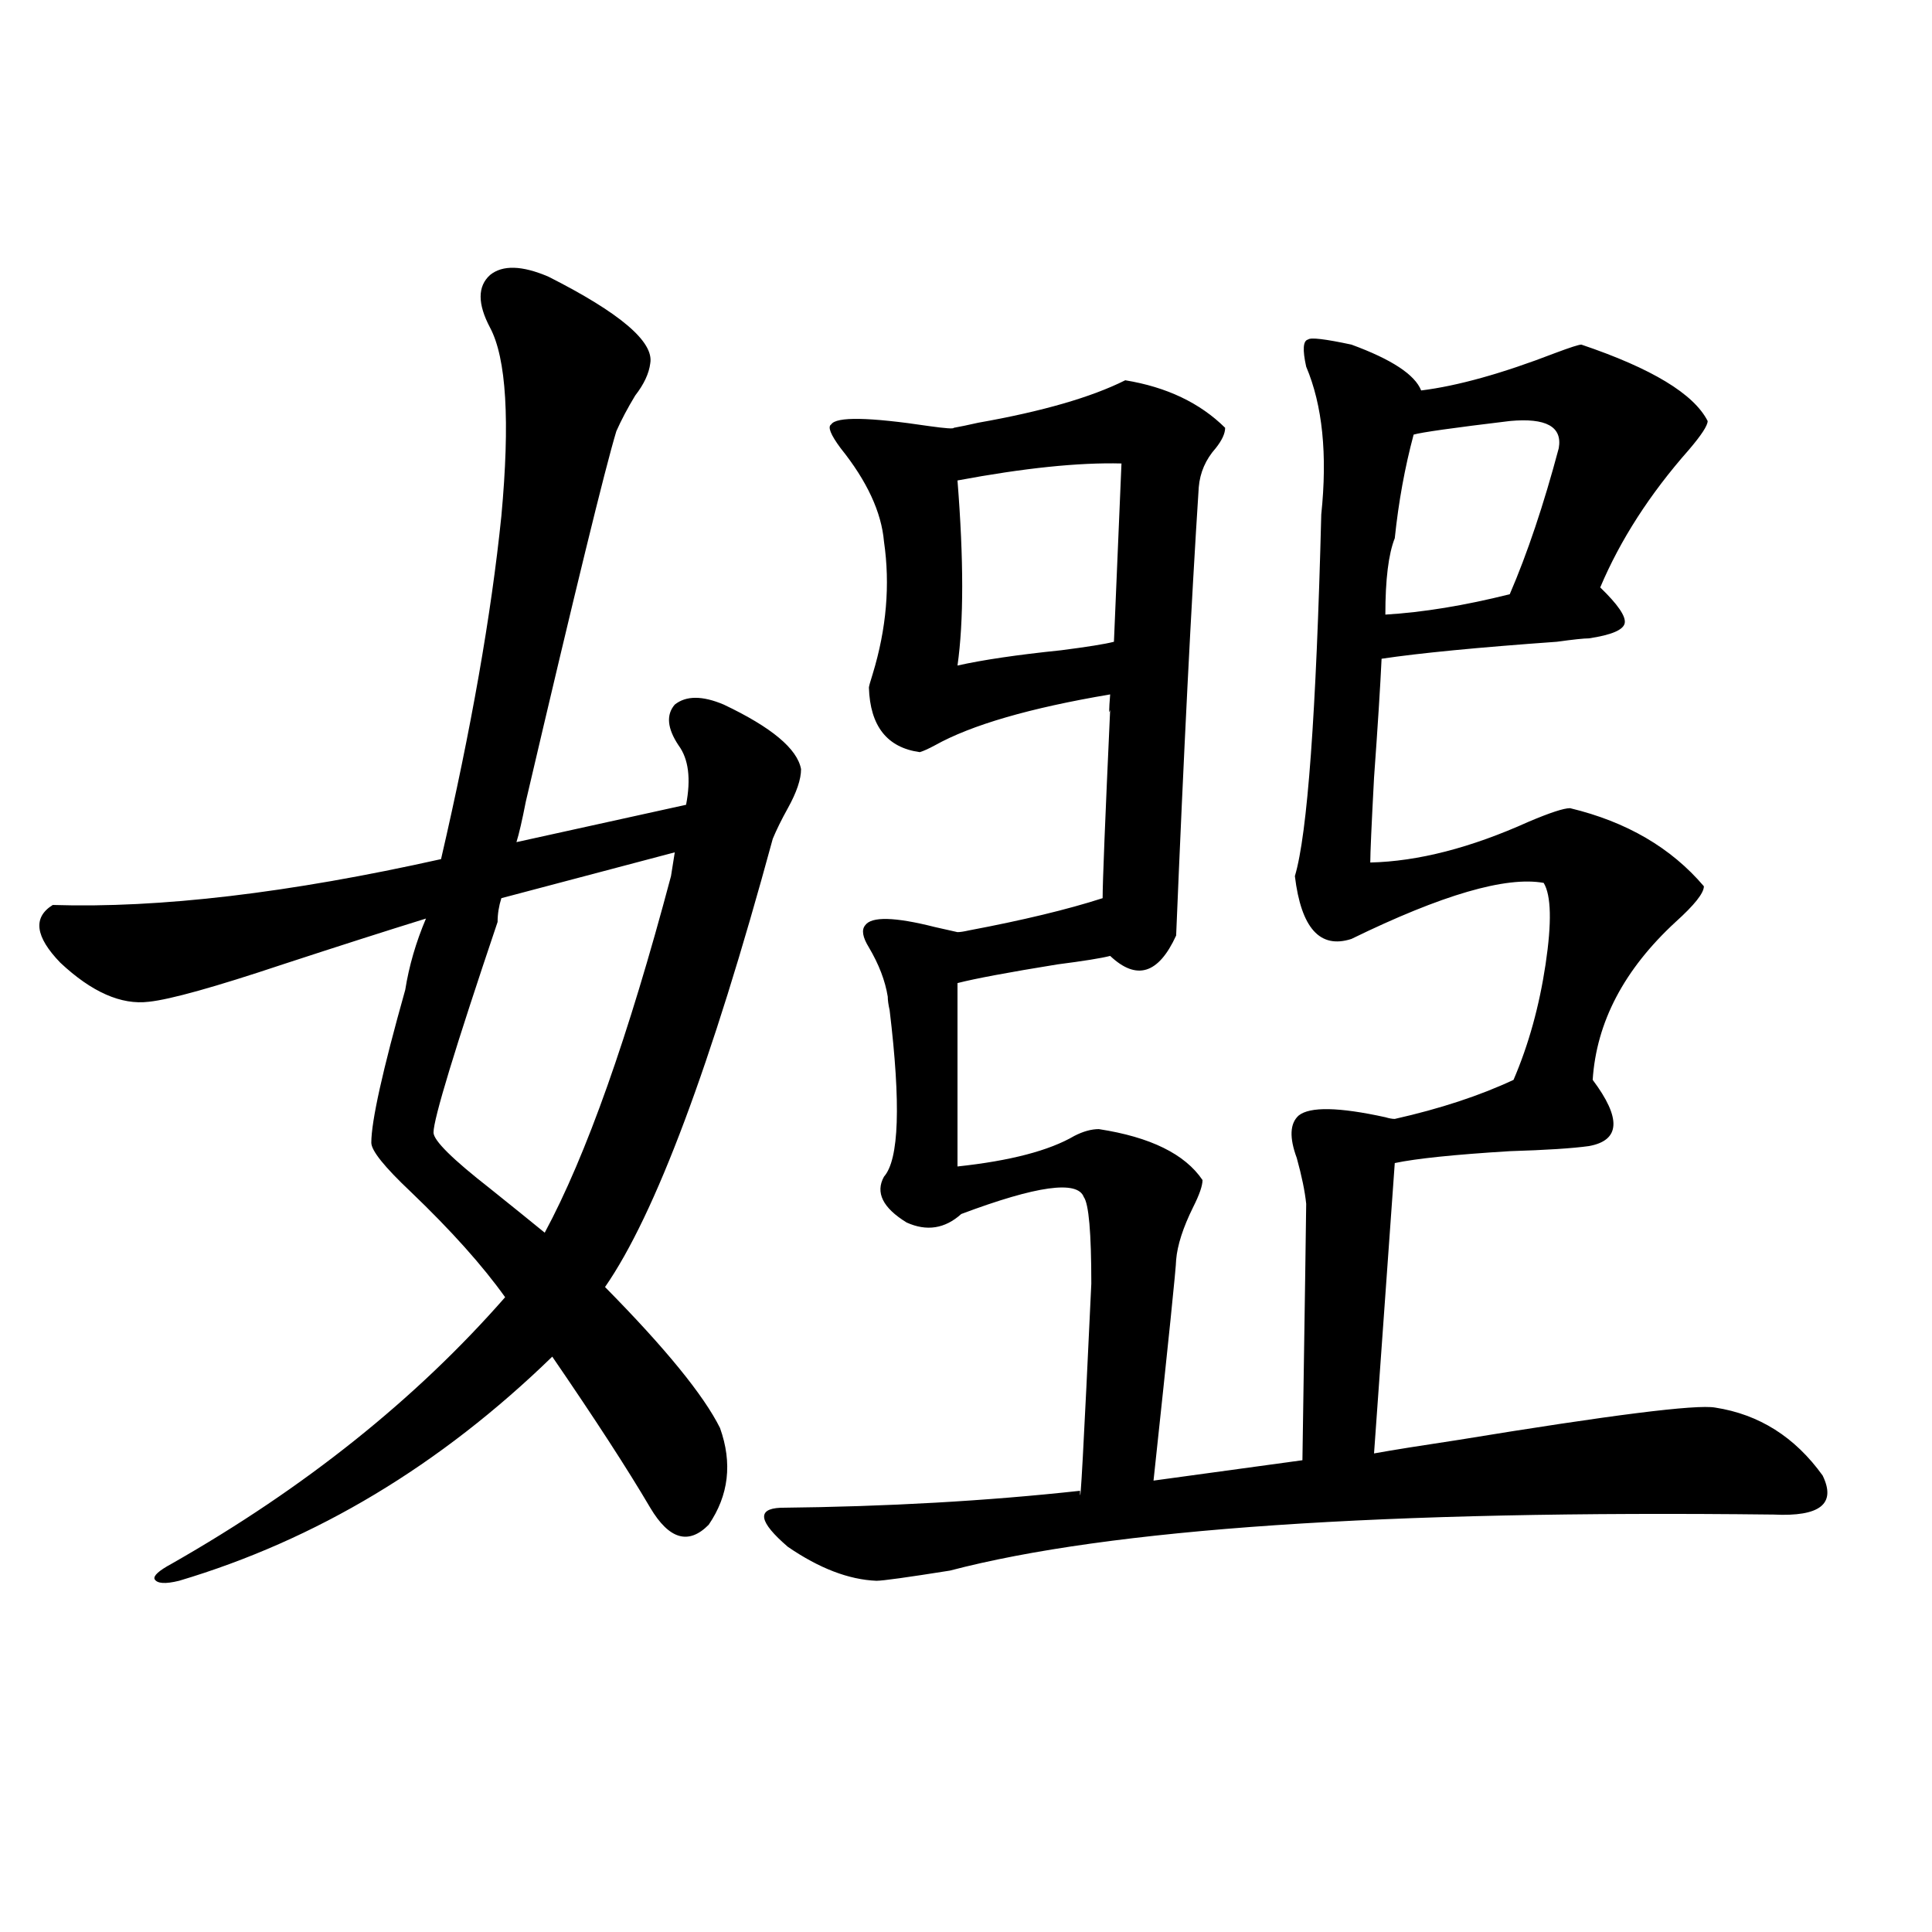 <?xml version="1.0" encoding="utf-8"?>
<!-- Generator: Adobe Illustrator 16.0.0, SVG Export Plug-In . SVG Version: 6.00 Build 0)  -->
<!DOCTYPE svg PUBLIC "-//W3C//DTD SVG 1.1//EN" "http://www.w3.org/Graphics/SVG/1.1/DTD/svg11.dtd">
<svg version="1.1" id="图层_1" xmlns="http://www.w3.org/2000/svg" xmlns:xlink="http://www.w3.org/1999/xlink" x="0px" y="0px"
	 width="1000px" height="1000px" viewBox="0 0 1000 1000" enable-background="new 0 0 1000 1000" xml:space="preserve">
<path d="M283.896,143.215c37.072,18.76,54.633,33.701,52.682,44.824c-0.656,5.273-3.262,10.85-7.805,16.699
	c-3.902,6.455-7.165,12.607-9.756,18.457c-5.854,19.336-21.463,83.208-46.828,191.602c-1.951,9.971-3.582,17.002-4.878,21.094
	l87.803-19.336c2.591-13.472,1.296-23.73-3.902-30.762c-5.854-8.789-6.509-15.82-1.951-21.094c5.854-4.683,14.298-4.683,25.365,0
	c24.71,11.729,38.048,22.852,39.999,33.398c0,5.273-2.287,12.017-6.829,20.215c-3.262,5.864-5.854,11.138-7.805,15.82
	c-31.874,117.197-60.822,194.541-86.827,232.031c31.219,31.641,51.051,55.962,59.511,72.949c6.494,18.169,4.542,34.868-5.854,50.098
	c-10.411,10.547-20.487,7.622-30.243-8.789c-11.707-19.912-28.627-45.991-50.73-78.223
	c-57.895,56.25-122.284,94.922-193.166,116.016c-7.165,1.758-11.387,1.47-12.683-0.879c-0.656-1.758,2.271-4.395,8.78-7.91
	c68.931-39.248,126.491-85.254,172.679-137.988c-11.707-16.396-27.972-34.565-48.779-54.492
	c-13.658-12.881-20.487-21.382-20.487-25.488c0-11.123,5.854-37.49,17.561-79.102c1.951-12.305,5.518-24.609,10.731-36.914
	c-20.823,6.455-45.532,14.365-74.145,23.73c-35.121,11.729-58.215,18.169-69.267,19.336c-14.314,1.758-29.603-4.971-45.853-20.215
	c-13.018-13.472-14.314-23.428-3.902-29.883c55.273,1.758,122.268-6.152,200.971-23.73c15.609-67.373,26.005-126.563,31.219-177.539
	c4.542-49.219,2.591-81.738-5.854-97.559c-6.509-12.305-6.509-21.382,0-27.246C260.146,137.063,270.238,137.365,283.896,143.215z
	 M281.945,638.039c21.463-39.839,43.246-101.362,65.364-184.57l1.951-12.305l-89.754,23.73c-1.311,4.106-1.951,8.213-1.951,12.305
	c-22.118,65.63-33.17,101.953-33.17,108.984c0,4.106,9.756,13.774,29.268,29.004C265.36,624.567,274.78,632.189,281.945,638.039z
	 M699.496,178.371c20.807,7.622,32.835,15.532,36.097,23.73c18.856-2.334,41.95-8.789,69.267-19.336
	c7.805-2.925,12.347-4.395,13.658-4.395c36.417,12.305,58.2,25.488,65.364,39.551c0,2.349-3.262,7.334-9.756,14.941
	c-20.167,22.852-35.456,46.582-45.853,71.191c9.1,8.789,13.323,14.941,12.683,18.457c-0.656,3.516-6.829,6.152-18.536,7.91
	c-2.607,0-8.14,0.591-16.585,1.758c-40.975,2.939-71.218,5.864-90.729,8.789c-0.656,14.063-1.951,34.58-3.902,61.523
	c-1.311,24.609-1.951,39.263-1.951,43.945c24.71-0.576,52.026-7.607,81.949-21.094c11.052-4.683,18.201-7.031,21.463-7.031
	c29.268,7.031,52.346,20.518,69.267,40.43c0,3.516-4.878,9.668-14.634,18.457c-26.676,24.609-40.975,51.855-42.926,81.738
	c14.954,19.927,14.299,31.353-1.951,34.277c-8.46,1.182-22.118,2.061-40.975,2.637c-28.627,1.758-48.459,3.818-59.511,6.152
	l-10.731,150.293c9.756-1.758,24.39-4.092,43.901-7.031c78.687-12.881,122.924-18.457,132.68-16.699
	c22.758,3.516,41.294,15.244,55.608,35.156c7.149,14.653-1.311,21.396-25.365,20.215c-201.626-2.334-343.741,7.334-426.331,29.004
	c-22.118,3.516-34.801,5.273-38.048,5.273c-14.314-0.576-29.603-6.44-45.853-17.578c-14.969-12.881-16.265-19.624-3.902-20.215
	c55.273-0.576,106.979-3.516,155.118-8.789c0,12.305,1.951-23.428,5.854-107.227c0-26.367-1.311-41.309-3.902-44.824
	c-3.262-8.789-24.39-5.85-63.413,8.789c-8.46,7.622-17.896,9.092-28.292,4.395c-12.363-7.607-16.265-15.518-11.707-23.73
	c7.805-8.789,8.78-37.49,2.927-86.133c-0.656-2.925-0.976-5.273-0.976-7.031c-1.311-8.198-4.558-16.699-9.756-25.488
	c-3.262-5.273-3.902-9.077-1.951-11.426c3.247-4.683,15.274-4.395,36.097,0.879c5.198,1.182,9.1,2.061,11.707,2.637
	c1.296,0,3.247-0.288,5.854-0.879c27.957-5.273,51.051-10.835,69.267-16.699c0-8.198,1.296-40.718,3.902-97.559
	c-0.656,2.939-0.656,0.303,0-7.91c-41.63,7.031-71.873,15.82-90.729,26.367c-3.262,1.758-5.854,2.939-7.805,3.516
	c-16.92-2.334-25.701-13.472-26.341-33.398c0-0.576,0.64-2.925,1.951-7.031c7.149-23.428,9.1-46.279,5.854-68.555
	c-1.311-15.229-8.78-31.338-22.438-48.34c-5.213-7.031-6.829-11.123-4.878-12.305c2.591-4.092,19.512-3.804,50.73,0.879
	c8.445,1.182,12.683,1.47,12.683,0.879c3.247-0.576,7.469-1.455,12.683-2.637c33.17-5.85,58.535-13.184,76.096-21.973
	c21.463,3.516,38.688,11.729,51.706,24.609c0,2.939-1.631,6.455-4.878,10.547c-5.213,5.864-8.14,12.607-8.78,20.215
	c-3.902,60.356-7.805,137.7-11.707,232.031c-9.115,19.927-20.487,23.442-34.146,10.547c-4.558,1.182-13.658,2.637-27.316,4.395
	c-25.365,4.106-42.606,7.334-51.706,9.668v94.922c27.316-2.925,47.469-8.198,60.486-15.82c4.543-2.334,8.78-3.516,12.683-3.516
	c26.661,4.106,44.542,12.896,53.657,26.367c0,2.939-1.631,7.622-4.878,14.063c-5.213,10.547-8.14,19.639-8.78,27.246
	c0,3.516-3.902,41.611-11.707,114.258l77.071-10.547c1.296-84.951,1.951-129.199,1.951-132.715
	c-0.656-6.44-2.286-14.351-4.878-23.73c-3.902-10.547-3.582-17.866,0.976-21.973c5.854-4.683,20.807-4.395,44.877,0.879
	c1.951,0.591,3.567,0.879,4.878,0.879c23.414-5.273,43.901-12.002,61.462-20.215c7.805-18.154,13.323-38.081,16.585-59.766
	c3.247-21.67,2.927-35.732-0.976-42.188c-19.512-3.516-52.682,6.152-99.51,29.004c-16.265,5.273-26.021-5.562-29.268-32.52
	c6.494-21.67,11.052-84.072,13.658-187.207c3.247-31.05,0.64-56.538-7.805-76.465c-1.951-8.789-1.631-13.472,0.976-14.063
	C678.353,174.567,685.837,175.446,699.496,178.371z M495.598,344.484c13.003-2.925,30.884-5.562,53.657-7.91
	c13.658-1.758,22.759-3.213,27.316-4.395c1.296-29.883,2.592-60.645,3.902-92.285c-22.118-0.576-50.41,2.349-84.876,8.789
	C498.845,289.704,498.845,321.633,495.598,344.484z M721.934,278.566c-3.262,8.213-4.878,21.396-4.878,39.551
	c19.512-1.167,40.975-4.683,64.389-10.547c9.1-21.094,17.561-46.279,25.365-75.586c1.951-11.123-6.509-15.82-25.365-14.063
	c-29.268,3.516-45.853,5.864-49.755,7.031C727.132,241.955,723.885,259.821,721.934,278.566z"/>
</svg>
